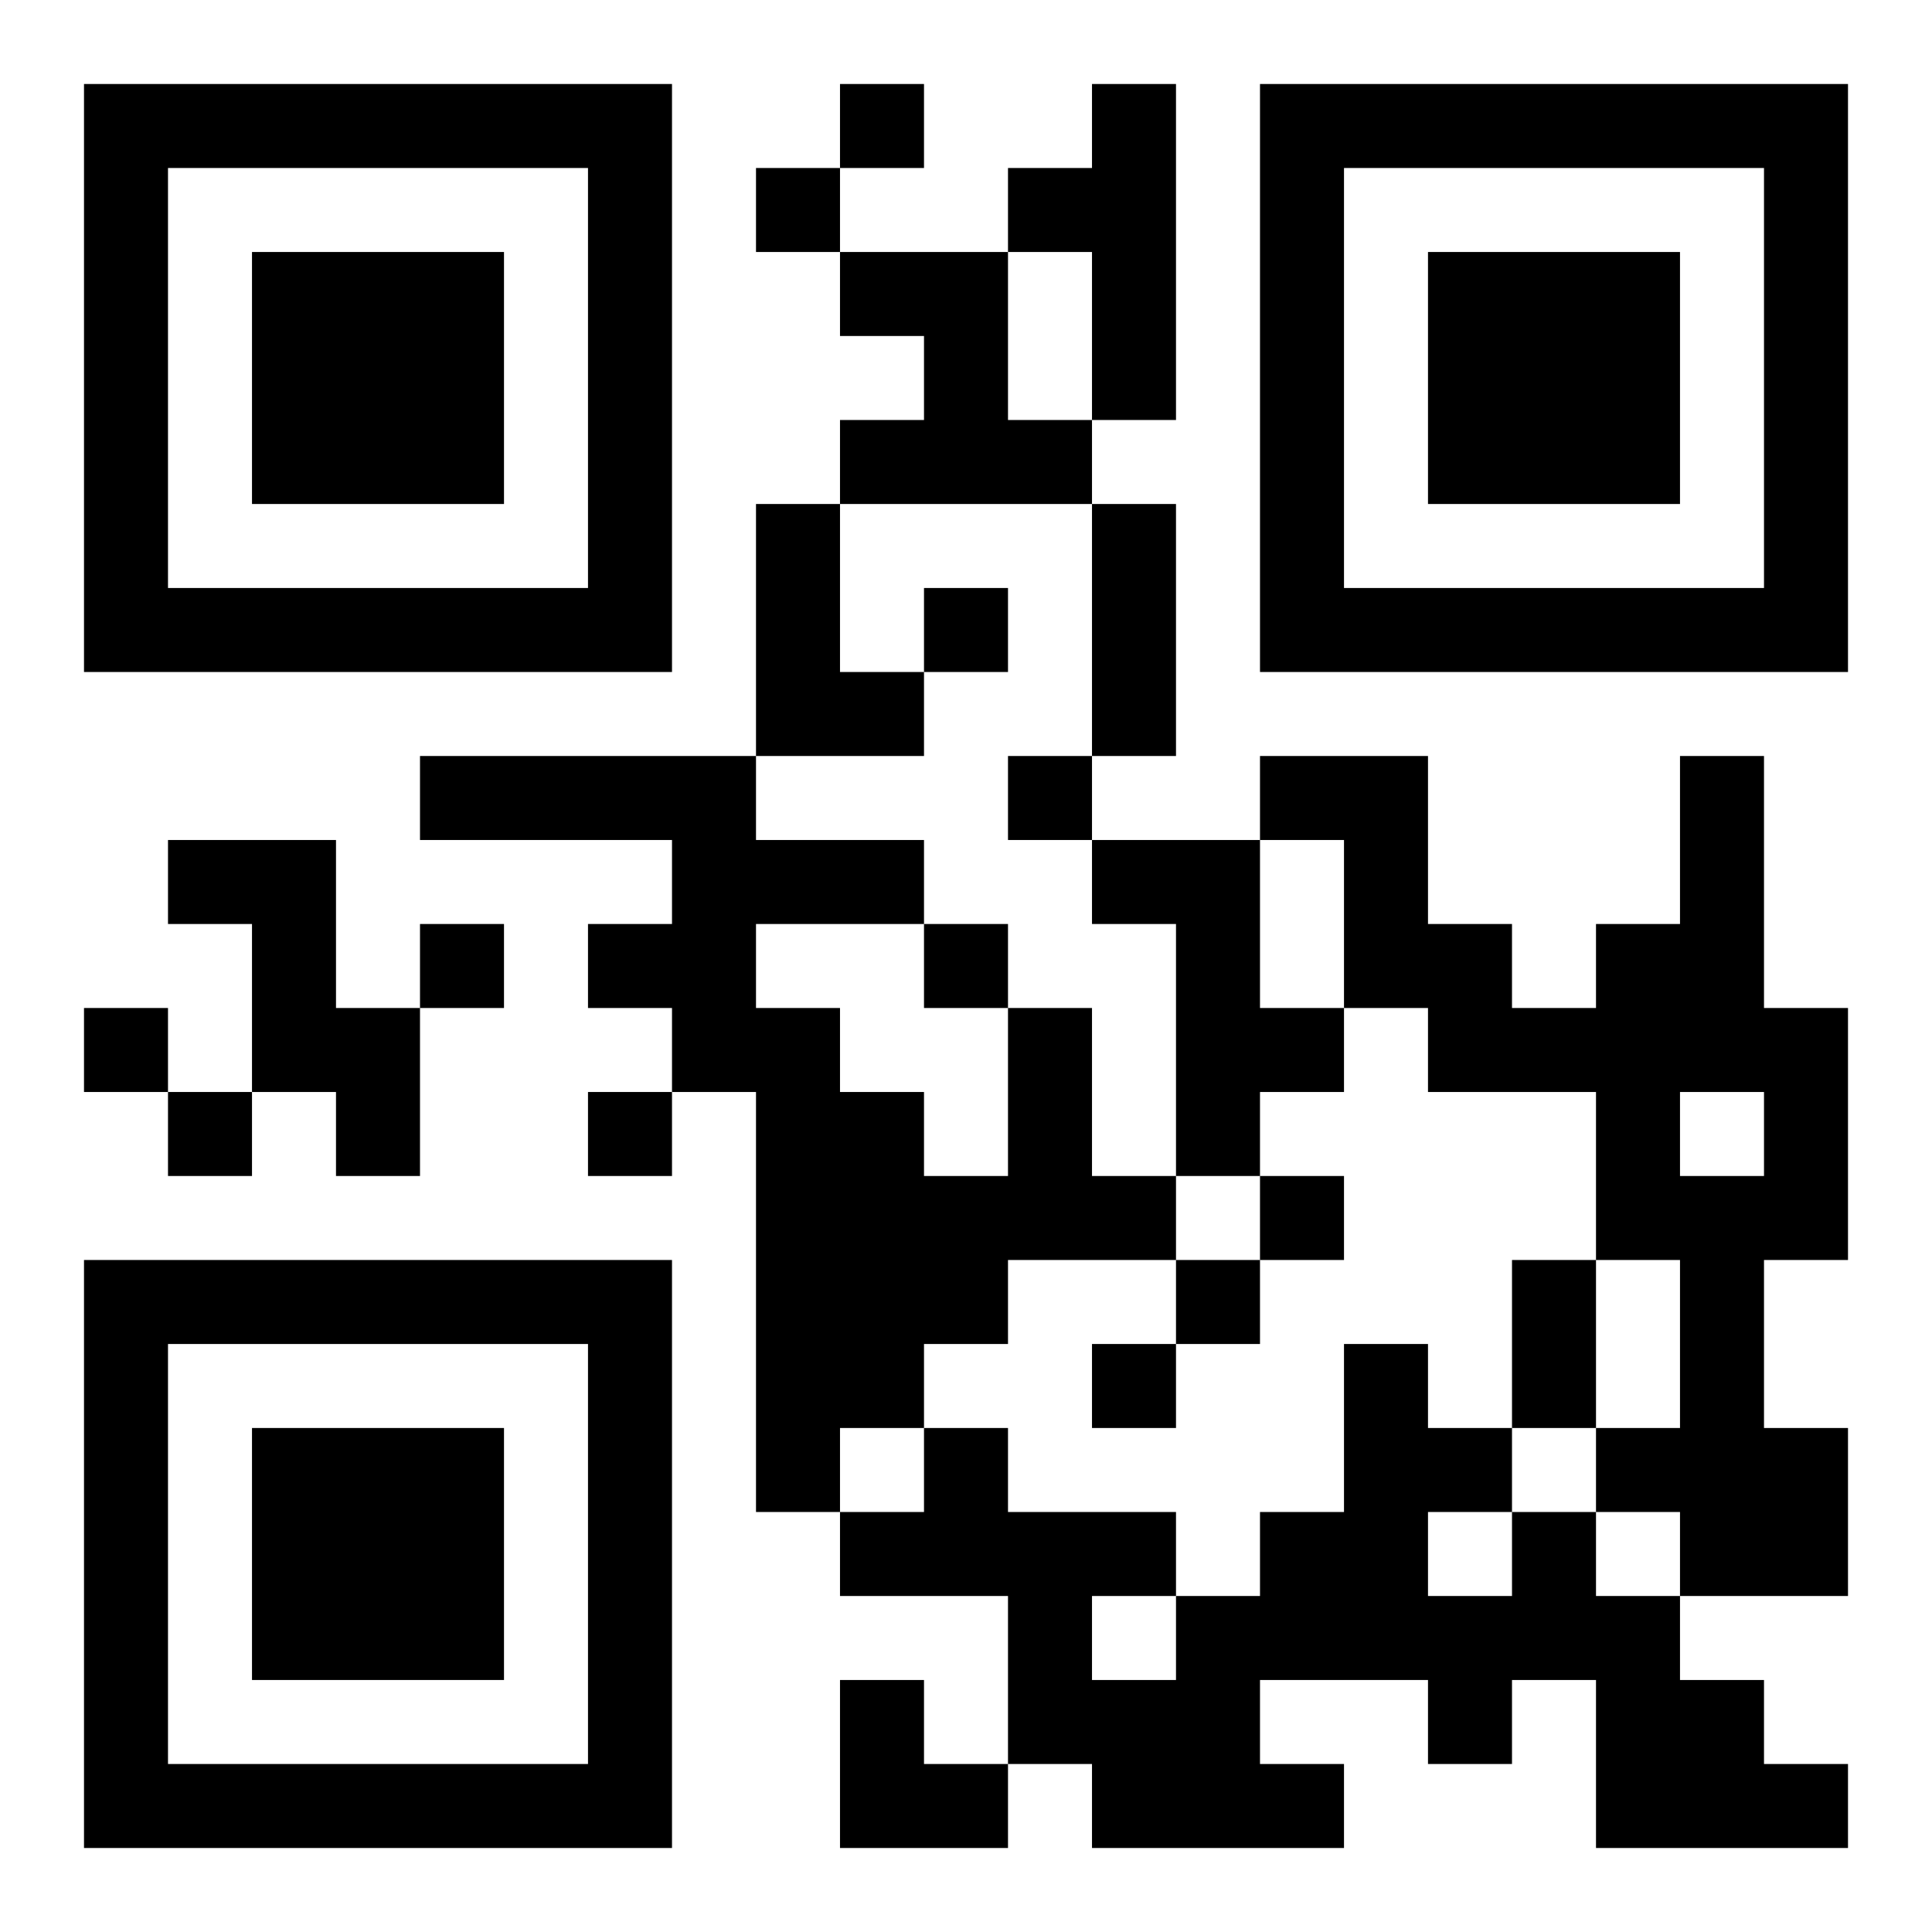 <?xml version="1.0" encoding="UTF-8"?>
<!DOCTYPE svg PUBLIC "-//W3C//DTD SVG 1.1//EN" "http://www.w3.org/Graphics/SVG/1.1/DTD/svg11.dtd">
<svg xmlns="http://www.w3.org/2000/svg" version="1.1" viewBox="0 0 23 23" stroke="none">
	<rect width="100%" height="100%" fill="#ffffff"/>
	<path d="M1,1h7v1h-7z M10,1h1v1h-1z M13,1h1v4h-1z M15,1h7v1h-7z M1,2h1v6h-1z M7,2h1v6h-1z M9,2h1v1h-1z M12,2h1v1h-1z M15,2h1v6h-1z M21,2h1v6h-1z M3,3h3v3h-3z M10,3h2v1h-2z M17,3h3v3h-3z M11,4h1v2h-1z M10,5h1v1h-1z M12,5h1v1h-1z M9,6h1v3h-1z M13,6h1v3h-1z M2,7h5v1h-5z M11,7h1v1h-1z M16,7h5v1h-5z M10,8h1v1h-1z M5,9h4v1h-4z M12,9h1v1h-1z M15,9h2v1h-2z M20,9h1v4h-1z M2,10h2v1h-2z M8,10h3v1h-3z M13,10h2v1h-2z M16,10h1v2h-1z M3,11h1v2h-1z M5,11h1v1h-1z M7,11h2v1h-2z M11,11h1v1h-1z M14,11h1v3h-1z M17,11h1v2h-1z M19,11h1v4h-1z M1,12h1v1h-1z M4,12h1v2h-1z M8,12h2v1h-2z M12,12h1v3h-1z M15,12h1v1h-1z M18,12h1v1h-1z M21,12h1v3h-1z M2,13h1v1h-1z M7,13h1v1h-1z M9,13h2v4h-2z M11,14h1v2h-1z M13,14h1v1h-1z M15,14h1v1h-1z M20,14h1v5h-1z M1,15h7v1h-7z M14,15h1v1h-1z M18,15h1v2h-1z M1,16h1v6h-1z M7,16h1v6h-1z M13,16h1v1h-1z M16,16h1v4h-1z M3,17h3v3h-3z M9,17h1v1h-1z M11,17h1v2h-1z M17,17h1v1h-1z M19,17h1v1h-1z M21,17h1v2h-1z M10,18h1v1h-1z M12,18h1v3h-1z M13,18h1v1h-1z M15,18h1v2h-1z M18,18h1v2h-1z M14,19h1v3h-1z M17,19h1v2h-1z M19,19h1v3h-1z M10,20h1v2h-1z M13,20h1v2h-1z M20,20h1v2h-1z M2,21h5v1h-5z M11,21h1v1h-1z M15,21h1v1h-1z M21,21h1v1h-1z" fill="#000000"/>
</svg>
